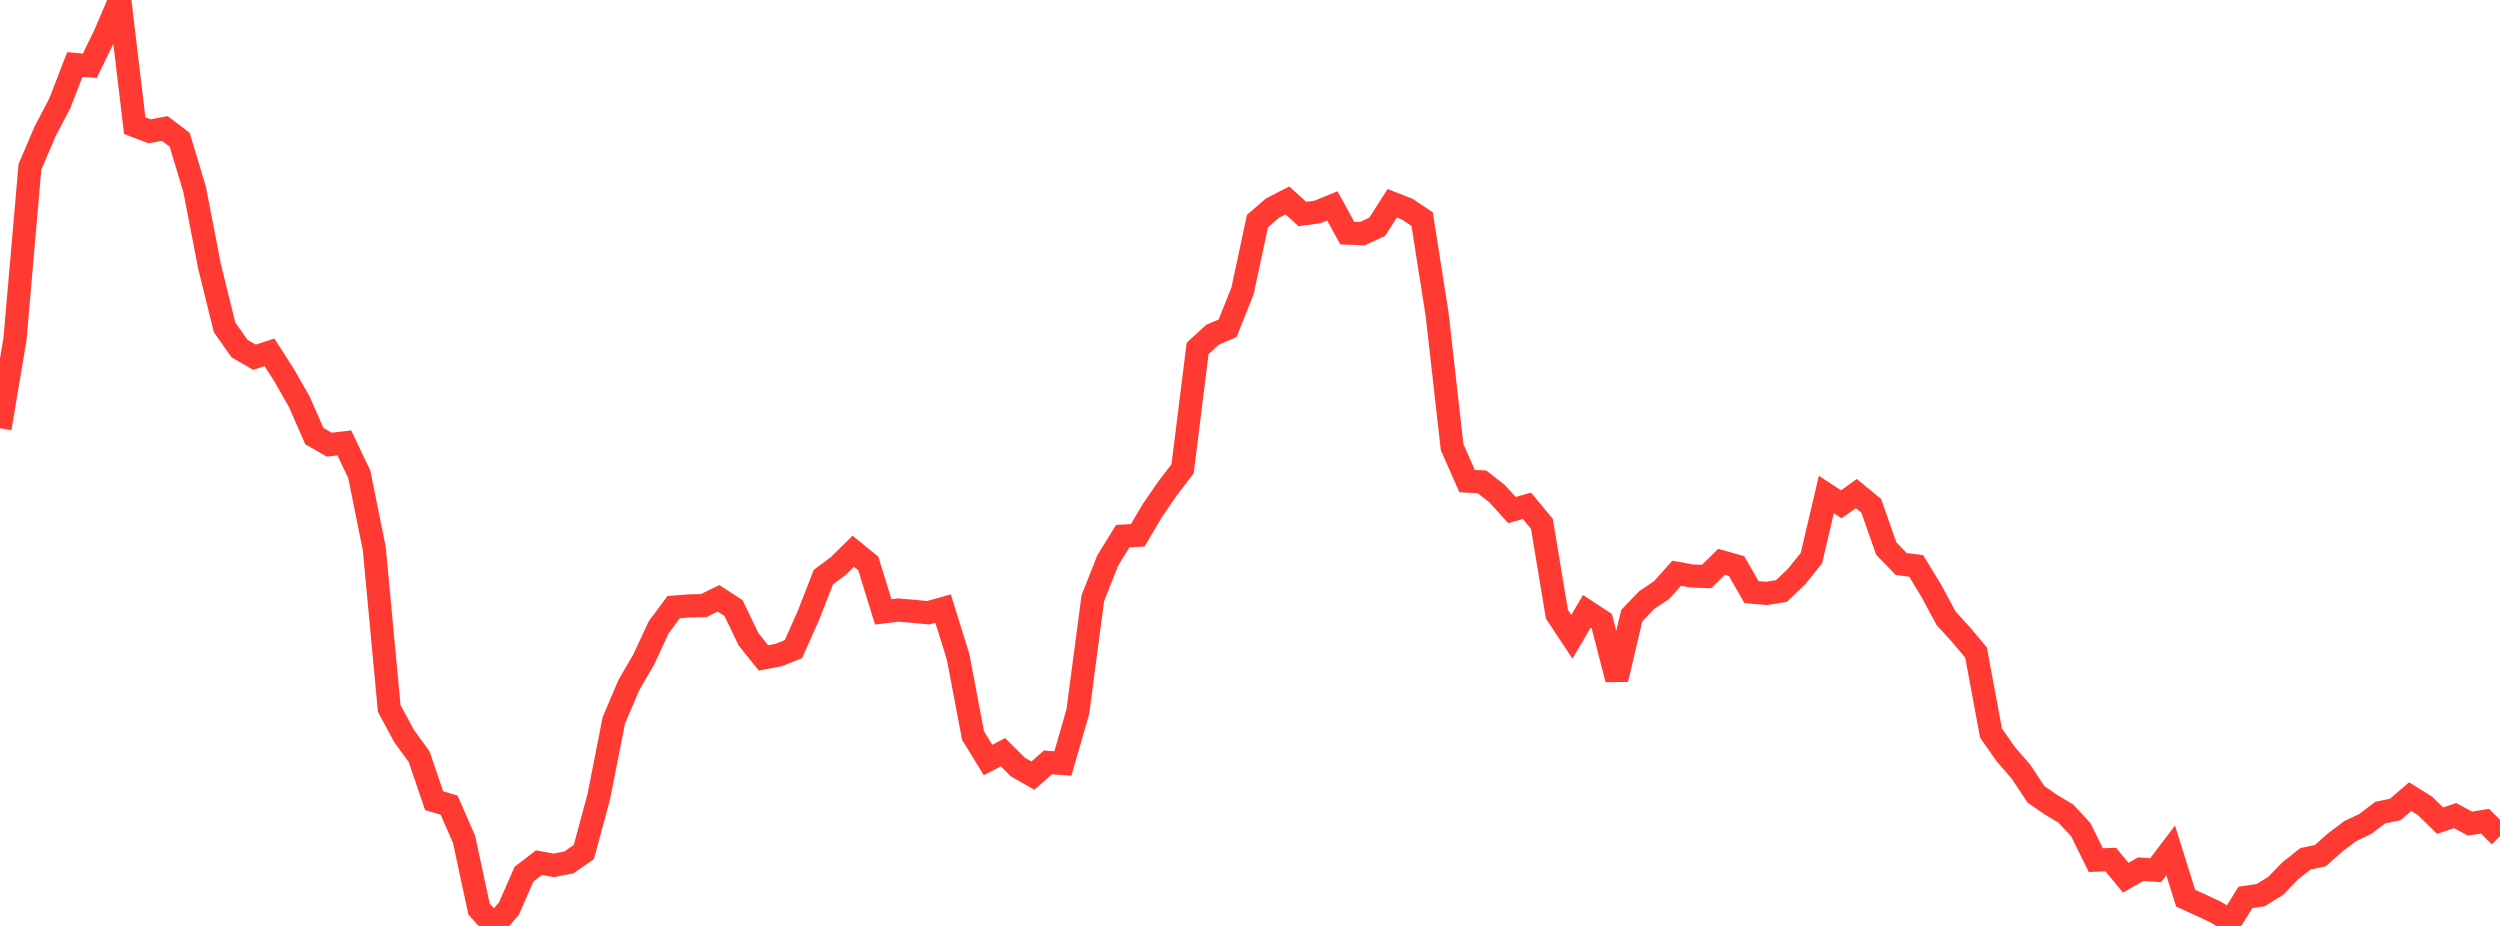 <?xml version="1.0" standalone="no"?>
<!DOCTYPE svg PUBLIC "-//W3C//DTD SVG 1.1//EN" "http://www.w3.org/Graphics/SVG/1.1/DTD/svg11.dtd">

<svg width="135" height="50" viewBox="0 0 135 50" preserveAspectRatio="none" 
  xmlns="http://www.w3.org/2000/svg"
  xmlns:xlink="http://www.w3.org/1999/xlink">


<polyline points="0.0, 23.125 0.808, 18.315 1.617, 9.007 2.425, 7.115 3.234, 5.569 4.042, 3.48 4.85, 3.553 5.659, 1.887 6.467, 0.0 7.275, 6.785 8.084, 7.091 8.892, 6.935 9.701, 7.544 10.509, 10.225 11.317, 14.396 12.126, 17.673 12.934, 18.823 13.743, 19.29 14.551, 19.024 15.359, 20.287 16.168, 21.709 16.976, 23.552 17.784, 24.013 18.593, 23.917 19.401, 25.613 20.21, 29.615 21.018, 38.256 21.826, 39.753 22.635, 40.864 23.443, 43.238 24.251, 43.476 25.06, 45.325 25.868, 49.088 26.677, 50.0 27.485, 49.06 28.293, 47.208 29.102, 46.582 29.91, 46.729 30.719, 46.57 31.527, 46.009 32.335, 43.015 33.144, 38.91 33.952, 37.003 34.76, 35.616 35.569, 33.874 36.377, 32.786 37.186, 32.721 37.994, 32.703 38.802, 32.311 39.611, 32.836 40.419, 34.519 41.228, 35.527 42.036, 35.374 42.844, 35.053 43.653, 33.238 44.461, 31.166 45.269, 30.563 46.078, 29.766 46.886, 30.424 47.695, 33.043 48.503, 32.942 49.311, 33.01 50.12, 33.088 50.928, 32.862 51.737, 35.466 52.545, 39.722 53.353, 41.038 54.162, 40.622 54.97, 41.423 55.778, 41.884 56.587, 41.17 57.395, 41.228 58.204, 38.429 59.012, 32.298 59.82, 30.262 60.629, 28.951 61.437, 28.906 62.246, 27.538 63.054, 26.367 63.862, 25.313 64.671, 18.816 65.479, 18.073 66.287, 17.731 67.096, 15.711 67.904, 11.937 68.713, 11.238 69.521, 10.823 70.329, 11.557 71.138, 11.448 71.946, 11.118 72.754, 12.588 73.563, 12.621 74.371, 12.245 75.18, 10.977 75.988, 11.292 76.796, 11.834 77.605, 16.981 78.413, 24.141 79.222, 25.978 80.03, 26.022 80.838, 26.654 81.647, 27.541 82.455, 27.313 83.263, 28.289 84.072, 33.163 84.88, 34.387 85.689, 33.013 86.497, 33.543 87.305, 36.682 88.114, 33.246 88.922, 32.403 89.731, 31.861 90.539, 30.954 91.347, 31.103 92.156, 31.131 92.964, 30.337 93.772, 30.566 94.581, 31.973 95.389, 32.044 96.198, 31.914 97.006, 31.143 97.814, 30.143 98.623, 26.705 99.431, 27.233 100.24, 26.653 101.048, 27.315 101.856, 29.617 102.665, 30.457 103.473, 30.558 104.281, 31.887 105.09, 33.389 105.898, 34.274 106.707, 35.24 107.515, 39.588 108.323, 40.739 109.132, 41.671 109.94, 42.891 110.749, 43.453 111.557, 43.934 112.365, 44.806 113.174, 46.447 113.982, 46.414 114.79, 47.396 115.599, 46.935 116.407, 46.99 117.216, 45.922 118.024, 48.5 118.832, 48.871 119.641, 49.248 120.449, 49.747 121.257, 48.459 122.066, 48.34 122.874, 47.846 123.683, 47.016 124.491, 46.377 125.299, 46.204 126.108, 45.483 126.916, 44.878 127.725, 44.494 128.533, 43.879 129.341, 43.712 130.15, 43.018 130.958, 43.526 131.766, 44.314 132.575, 44.043 133.383, 44.473 134.192, 44.346 135.0, 45.151" fill="none" stroke="#ff3a33" stroke-width="1.25"/>

</svg>